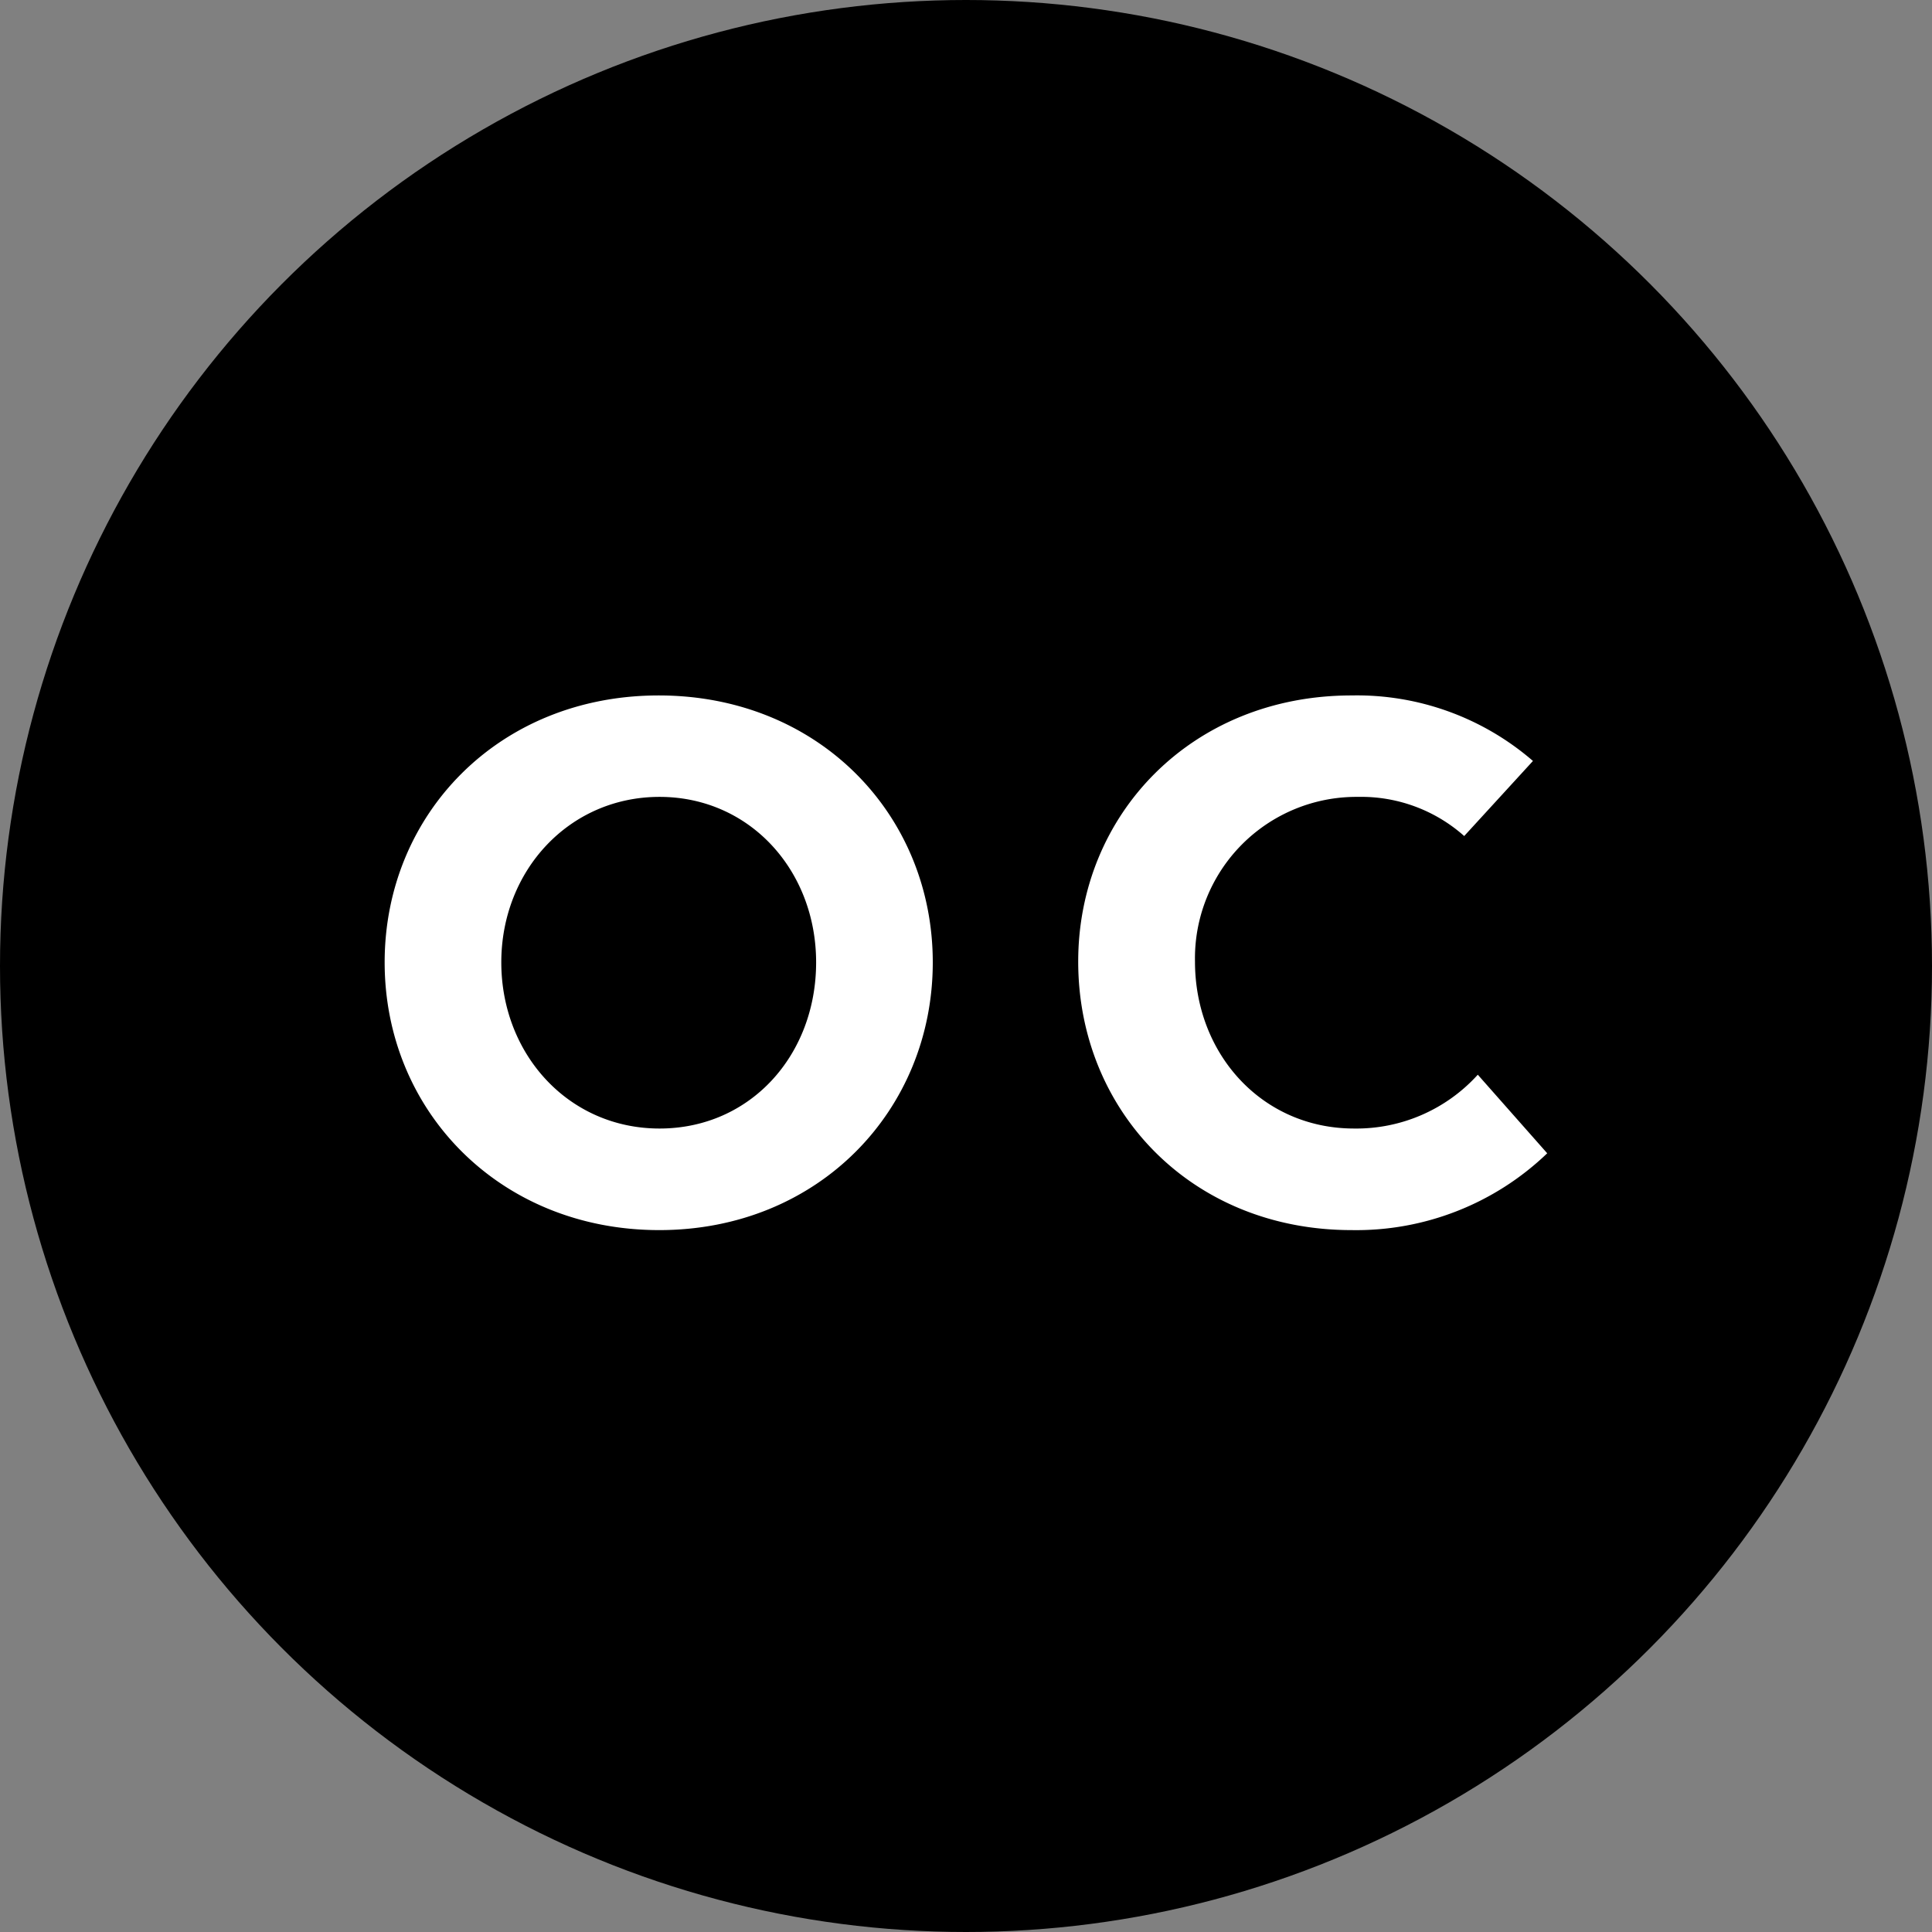 <svg xmlns="http://www.w3.org/2000/svg" viewBox="0 0 143.6 143.6"><rect x="0" y="0" width="143.6" height="143.6" fill="#808080" stroke="none"/><title>open-captioning</title><g data-name="Layer 2"><g data-name="Layer 1"><circle cx="71.8" cy="71.8" r="71.8"/><path d="M28.59 71.53c0-11 8.49-19.84 20.37-19.84s20.37 8.85 20.37 19.84-8.49 19.9-20.33 19.9-20.41-8.85-20.41-19.9zm32.07 0c0-6.83-4.93-12.3-11.64-12.3s-11.76 5.47-11.76 12.3 5 12.35 11.76 12.35 11.64-5.46 11.64-12.35zM80.14 71.47c0-10.93 8.44-19.78 20.32-19.78a20 20 0 0 1 13.48 4.87l-5.11 5.58a11.52 11.52 0 0 0-7.9-2.91 12 12 0 0 0-12.11 12.24c0 6.89 5 12.41 11.82 12.41a12.18 12.18 0 0 0 9.2-4l5.16 5.84a20.48 20.48 0 0 1-14.55 5.71c-11.87 0-20.31-8.85-20.31-19.96z" fill="#fff"/></g></g></svg>
